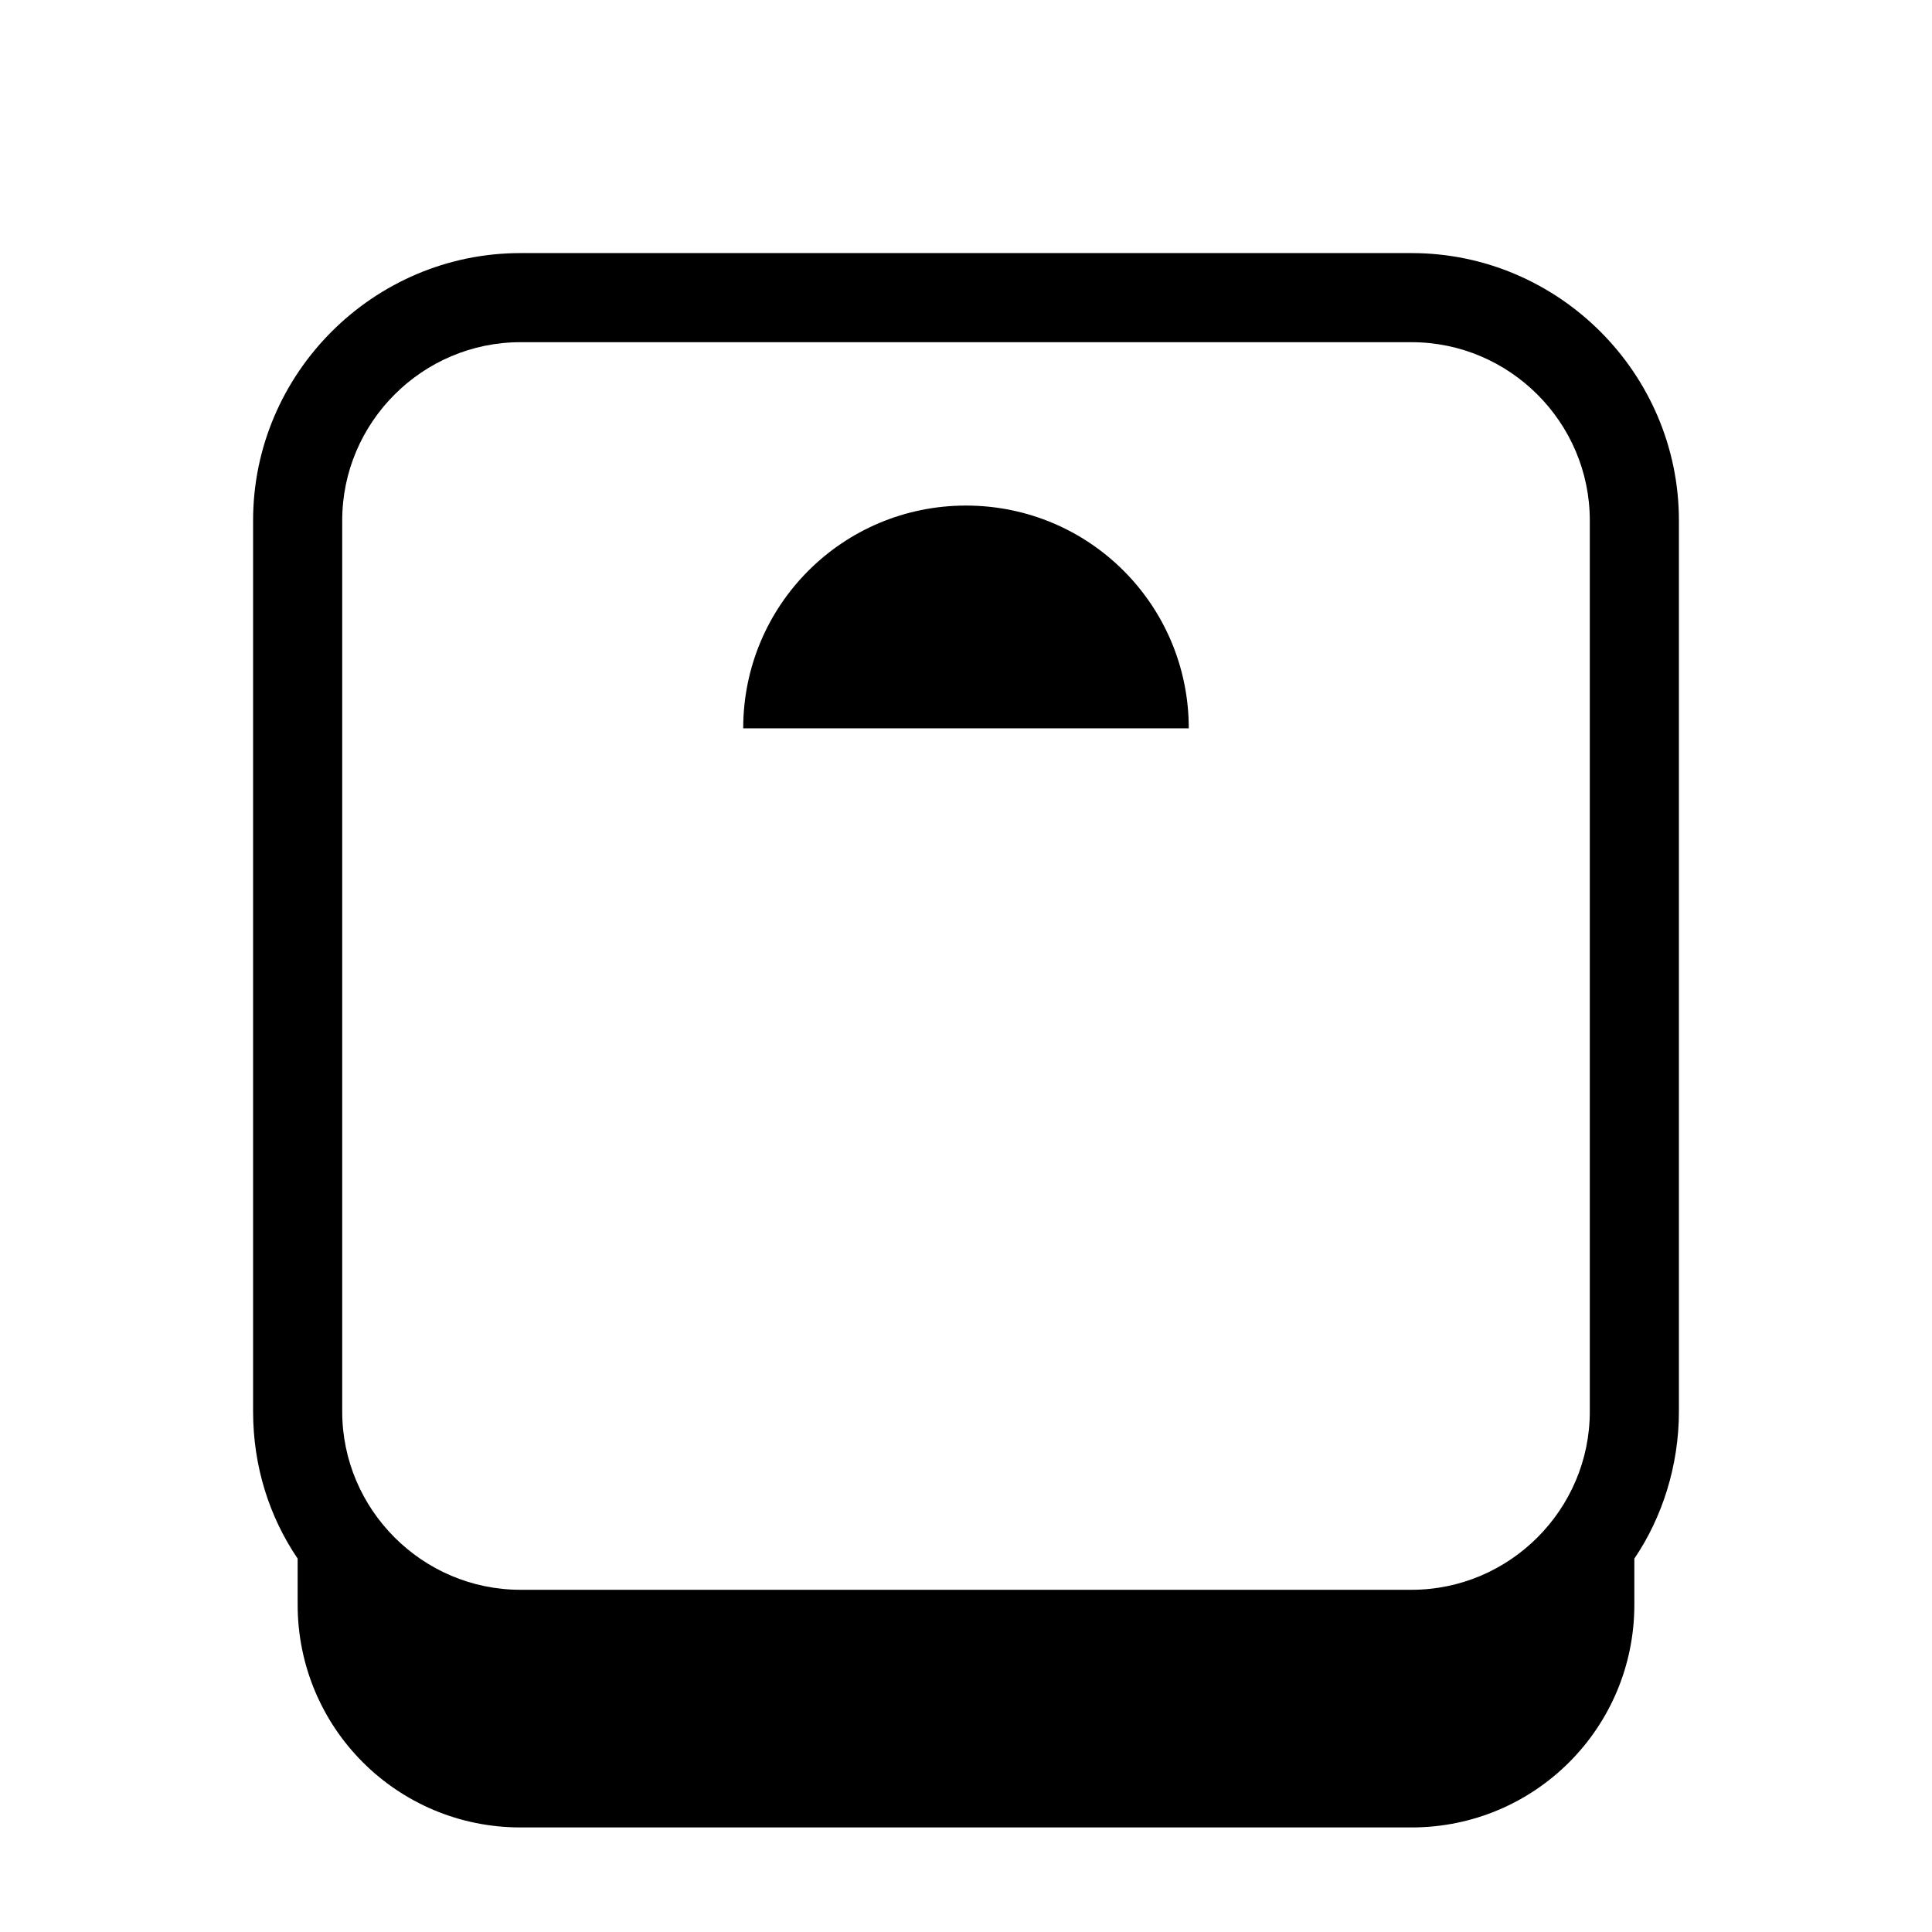<?xml version="1.0" encoding="UTF-8"?>
<!-- Uploaded to: ICON Repo, www.iconrepo.com, Generator: ICON Repo Mixer Tools -->
<svg fill="#000000" width="800px" height="800px" version="1.1" viewBox="144 144 512 512" xmlns="http://www.w3.org/2000/svg">
 <path d="m281.92 211.07c-38.965 0-70.848 31.883-70.848 70.848v236.16c0 14.562 4.328 27.949 11.809 38.969v12.199c0 32.668 26.371 59.043 59.039 59.043h236.16c32.668 0 59.039-26.375 59.039-59.043v-12.199c7.481-11.02 11.809-24.797 11.809-38.969v-236.16c0-38.965-31.879-70.848-70.848-70.848zm0 23.617h236.16c25.977 0 47.234 21.254 47.234 47.23v236.16c0 25.977-21.258 47.234-47.234 47.234h-236.16c-25.977 0-47.23-21.258-47.23-47.234v-236.16c0-25.977 21.254-47.23 47.23-47.23zm118.08 43.293c-32.672 0-59.043 26.371-59.043 59.043h118.08c0-32.672-26.371-59.043-59.039-59.043z"/>
</svg>